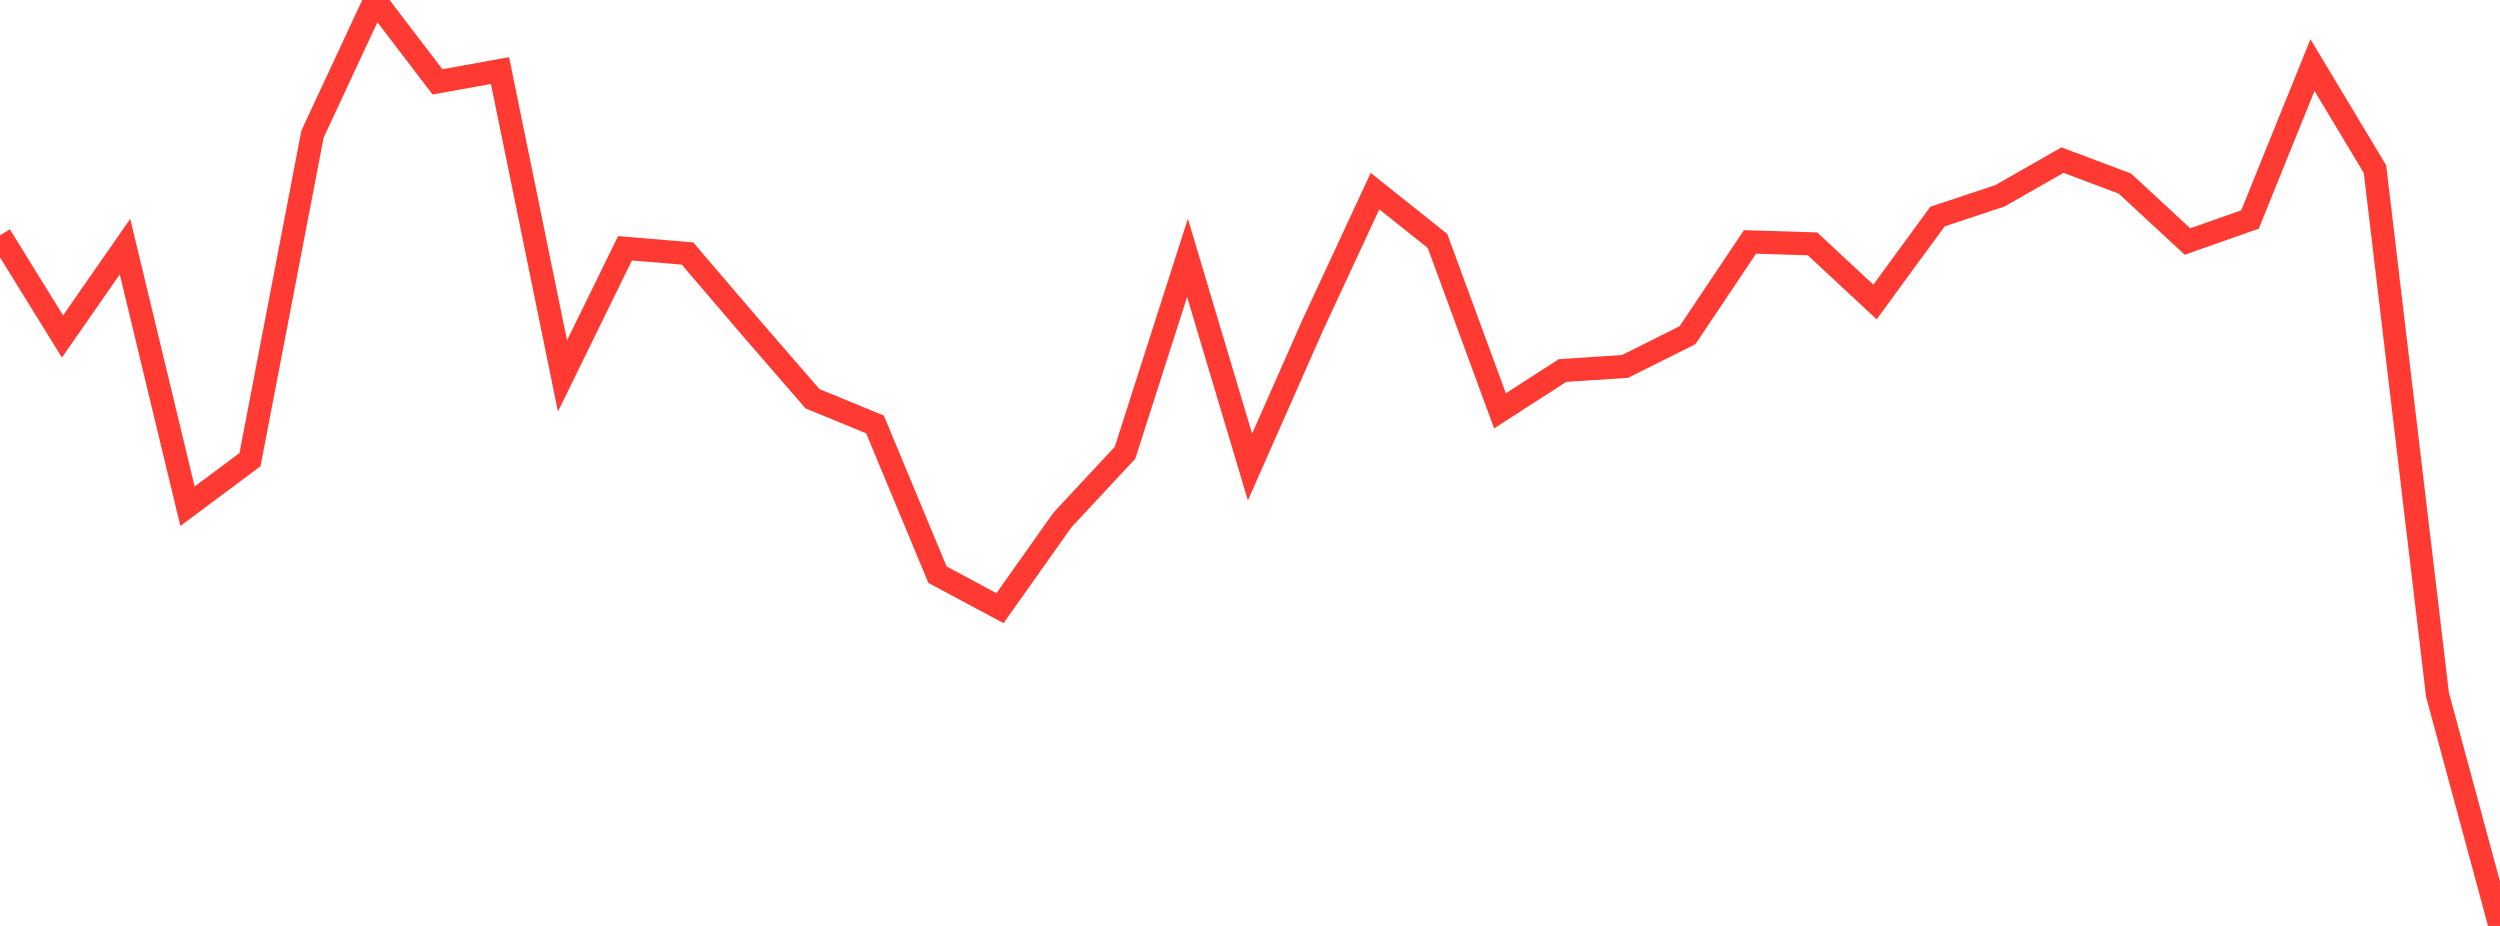 <?xml version="1.0" standalone="no"?>
<!DOCTYPE svg PUBLIC "-//W3C//DTD SVG 1.1//EN" "http://www.w3.org/Graphics/SVG/1.1/DTD/svg11.dtd">

<svg width="135" height="50" viewBox="0 0 135 50" preserveAspectRatio="none" 
  xmlns="http://www.w3.org/2000/svg"
  xmlns:xlink="http://www.w3.org/1999/xlink">


<polyline points="0.0, 12.71 3.375, 18.169 6.75, 13.318 10.125, 27.336 13.5, 24.821 16.875, 7.245 20.25, 0.0 23.625, 4.421 27.0, 3.81 30.375, 20.302 33.75, 13.408 37.125, 13.69 40.5, 17.638 43.875, 21.532 47.25, 22.92 50.625, 31.033 54.0, 32.841 57.375, 28.074 60.75, 24.452 64.125, 13.924 67.5, 25.22 70.875, 17.584 74.25, 10.32 77.625, 13.011 81.0, 22.185 84.375, 20.009 87.75, 19.788 91.125, 18.101 94.5, 13.065 97.875, 13.168 101.25, 16.307 104.625, 11.694 108.0, 10.572 111.375, 8.645 114.75, 9.917 118.125, 13.042 121.5, 11.852 124.875, 3.514 128.25, 9.136 131.625, 37.516 135.0, 50.0" fill="none" stroke="#ff3a33" stroke-width="1.25"/>

</svg>